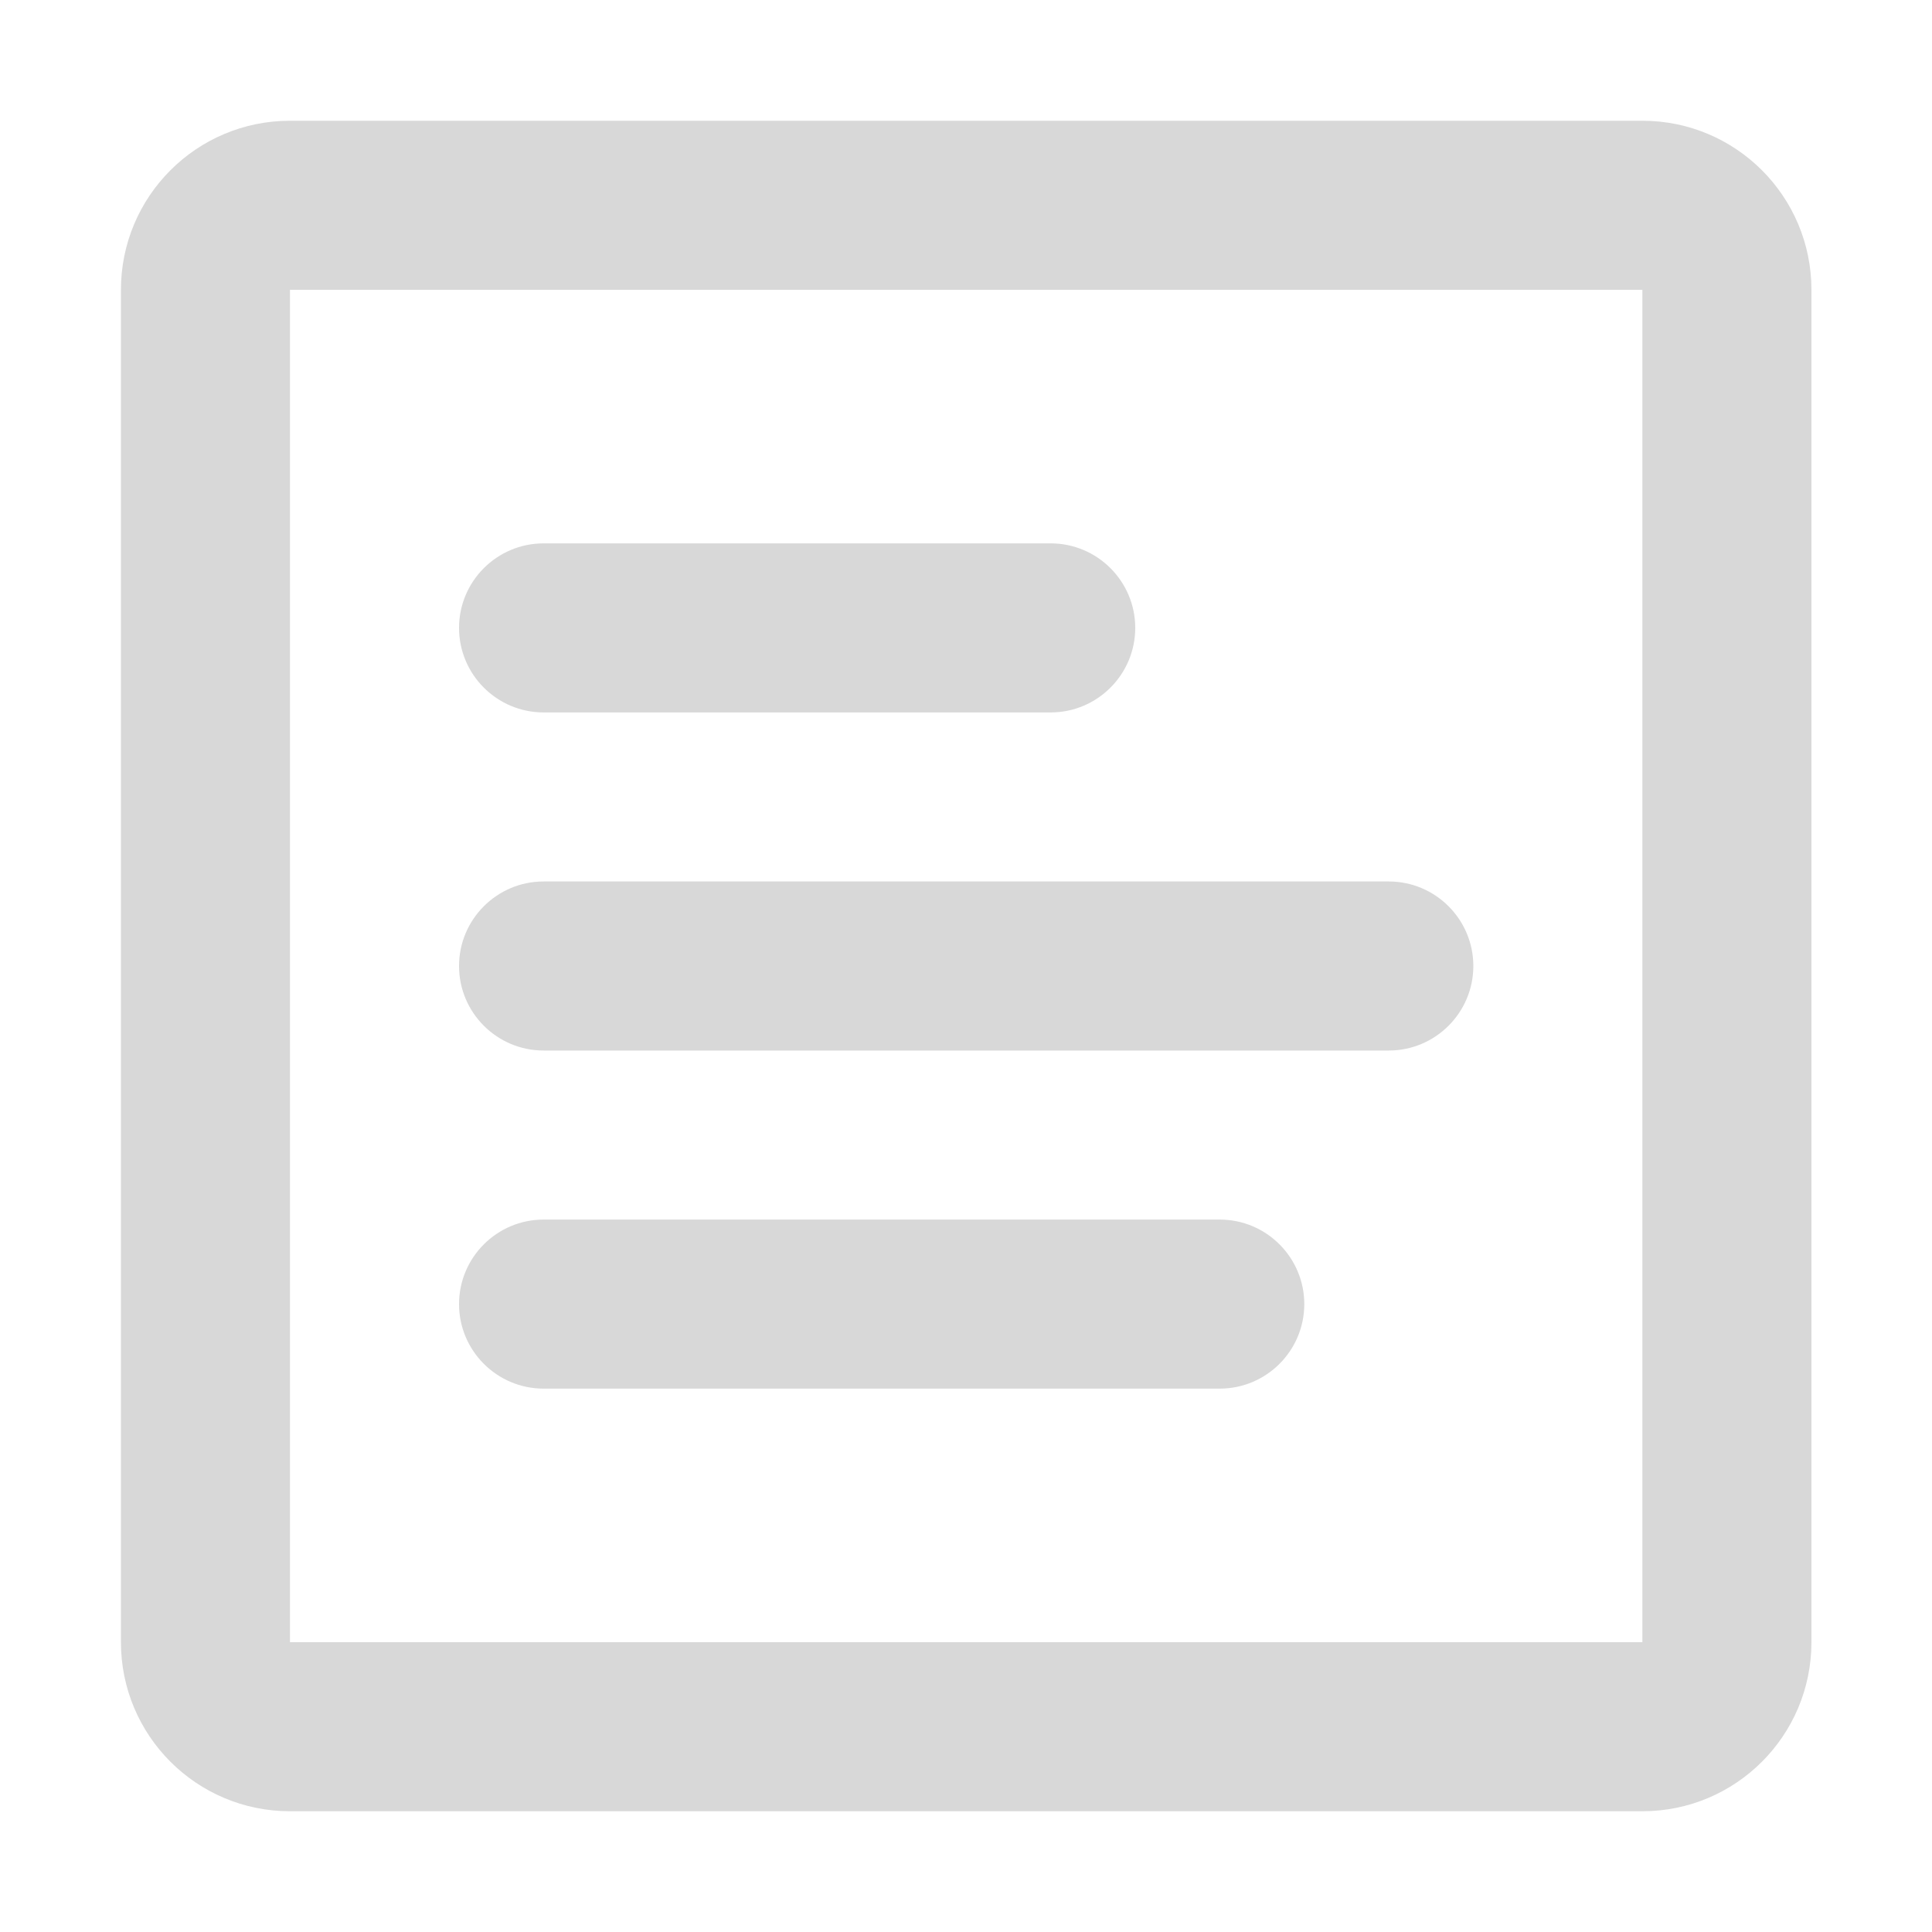 <?xml version="1.0" standalone="no"?><!DOCTYPE svg PUBLIC "-//W3C//DTD SVG 1.1//EN" "http://www.w3.org/Graphics/SVG/1.1/DTD/svg11.dtd"><svg t="1733985925765" class="icon" viewBox="0 0 1024 1024" version="1.1" xmlns="http://www.w3.org/2000/svg" p-id="6257" xmlns:xlink="http://www.w3.org/1999/xlink" width="200" height="200"><path d="M153.7 64h716.8c49.5 0 89.6 40.1 89.6 89.6v716.8c0 49.5-40.1 89.6-89.6 89.6H153.7c-49.5 0-89.6-40.1-89.6-89.6V153.6c0-49.5 40.1-89.6 89.6-89.6z m0 89.6v716.8h716.8V153.6H153.7zM288.1 288h268.8c24.7 0 44.8 20.1 44.8 44.8s-20.1 44.8-44.8 44.8H288.1c-24.7 0-44.8-20.1-44.8-44.8s20.1-44.8 44.8-44.8z m0 179.2h448c24.7 0 44.8 20.1 44.8 44.8s-20.1 44.8-44.8 44.8h-448c-24.7 0-44.8-20.1-44.8-44.8s20.1-44.8 44.8-44.8z m0 179.2h358.4c24.7 0 44.8 20.1 44.8 44.8 0 24.7-20.1 44.8-44.8 44.8H288.1c-24.7 0-44.8-20.1-44.8-44.8 0-24.7 20.1-44.8 44.8-44.8z" p-id="6258" fill="#D8D8D8"></path></svg>
